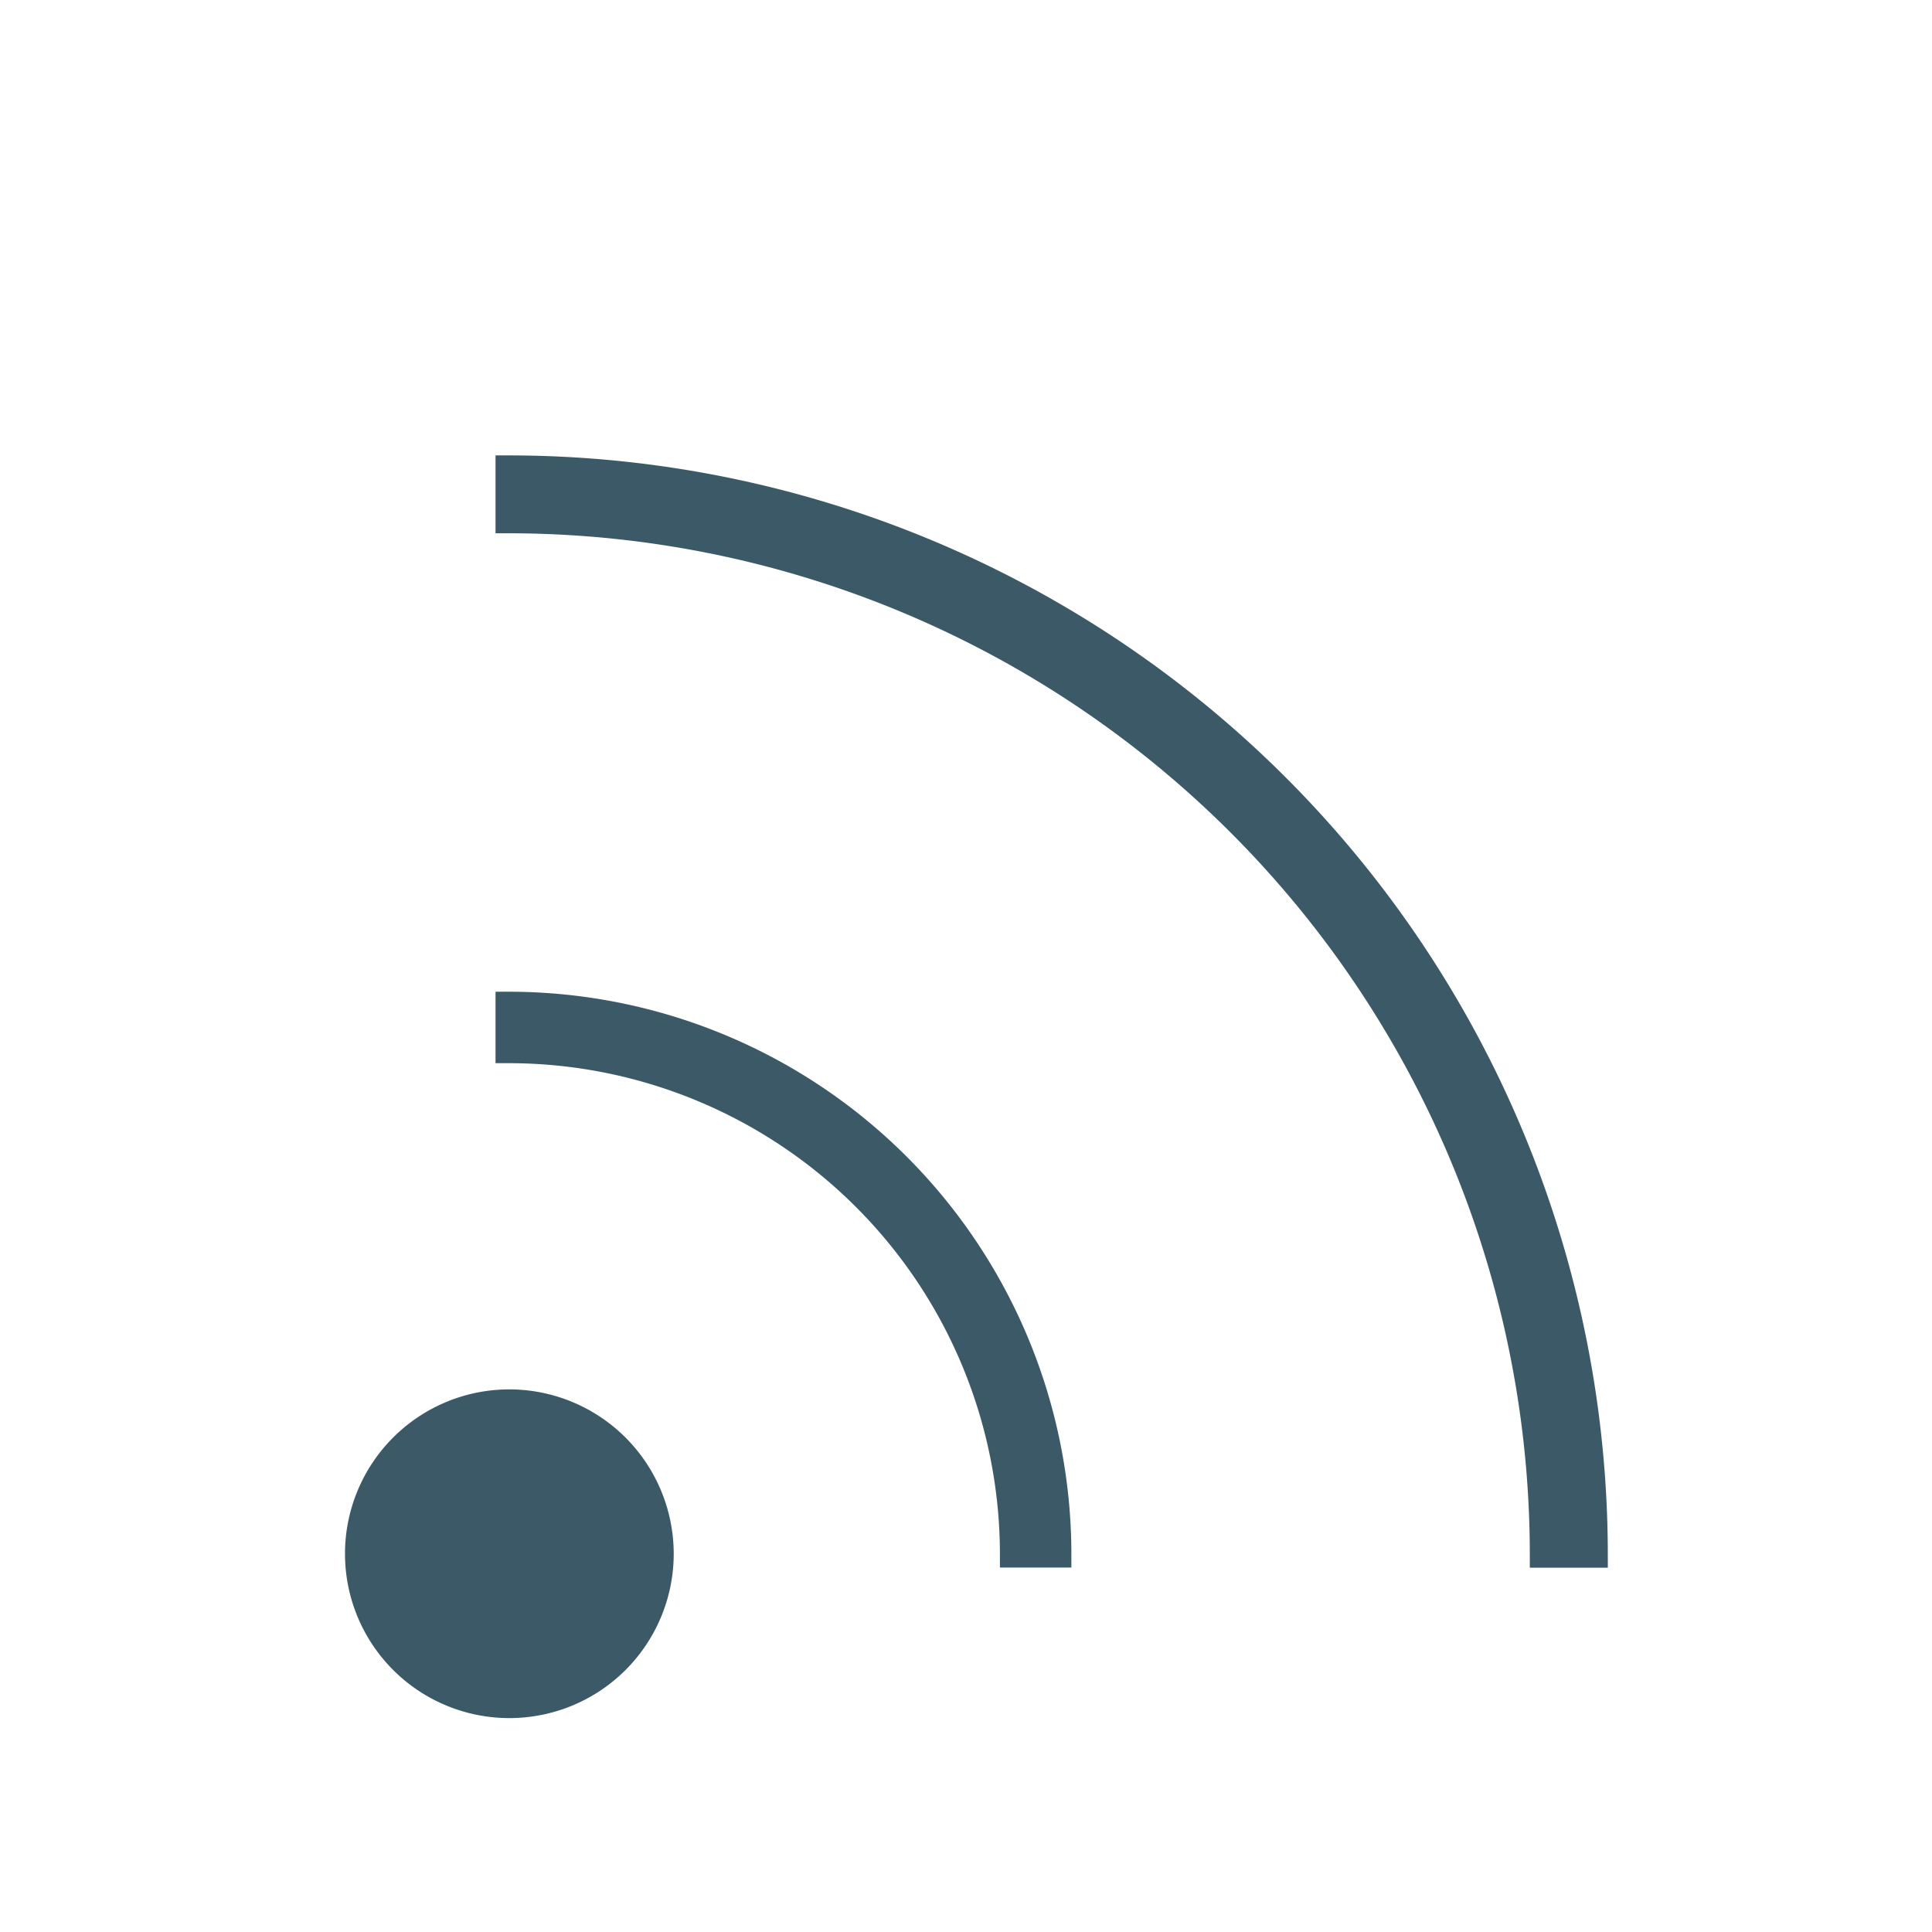 <svg xmlns="http://www.w3.org/2000/svg" width="70" height="70" viewBox="0 0 70 70"><defs><style>.a{fill:#fff;}.b{fill:#3c5967;stroke:#3c5967;}</style></defs><g transform="translate(-100 -712)"><rect class="a" width="70" height="70" transform="translate(100 712)"/><g transform="translate(113 729)"><g transform="translate(5.455)"><path class="b" d="M67.6,0V1.822A37.516,37.516,0,0,1,105.074,39.3H106.9A39.34,39.34,0,0,0,67.6,0Z" transform="translate(-67.601 0)"/></g><g transform="translate(5.455 19.432)"><path class="b" d="M67.6,178.548v1.589a18.3,18.3,0,0,1,18.275,18.275h1.589A19.887,19.887,0,0,0,67.6,178.548Z" transform="translate(-67.601 -178.548)"/></g><g transform="translate(0 33.84)"><path class="b" d="M5.455,357.106a5.455,5.455,0,1,0,5.455,5.455A5.461,5.461,0,0,0,5.455,357.106Z" transform="translate(0 -357.106)"/></g></g></g></svg>